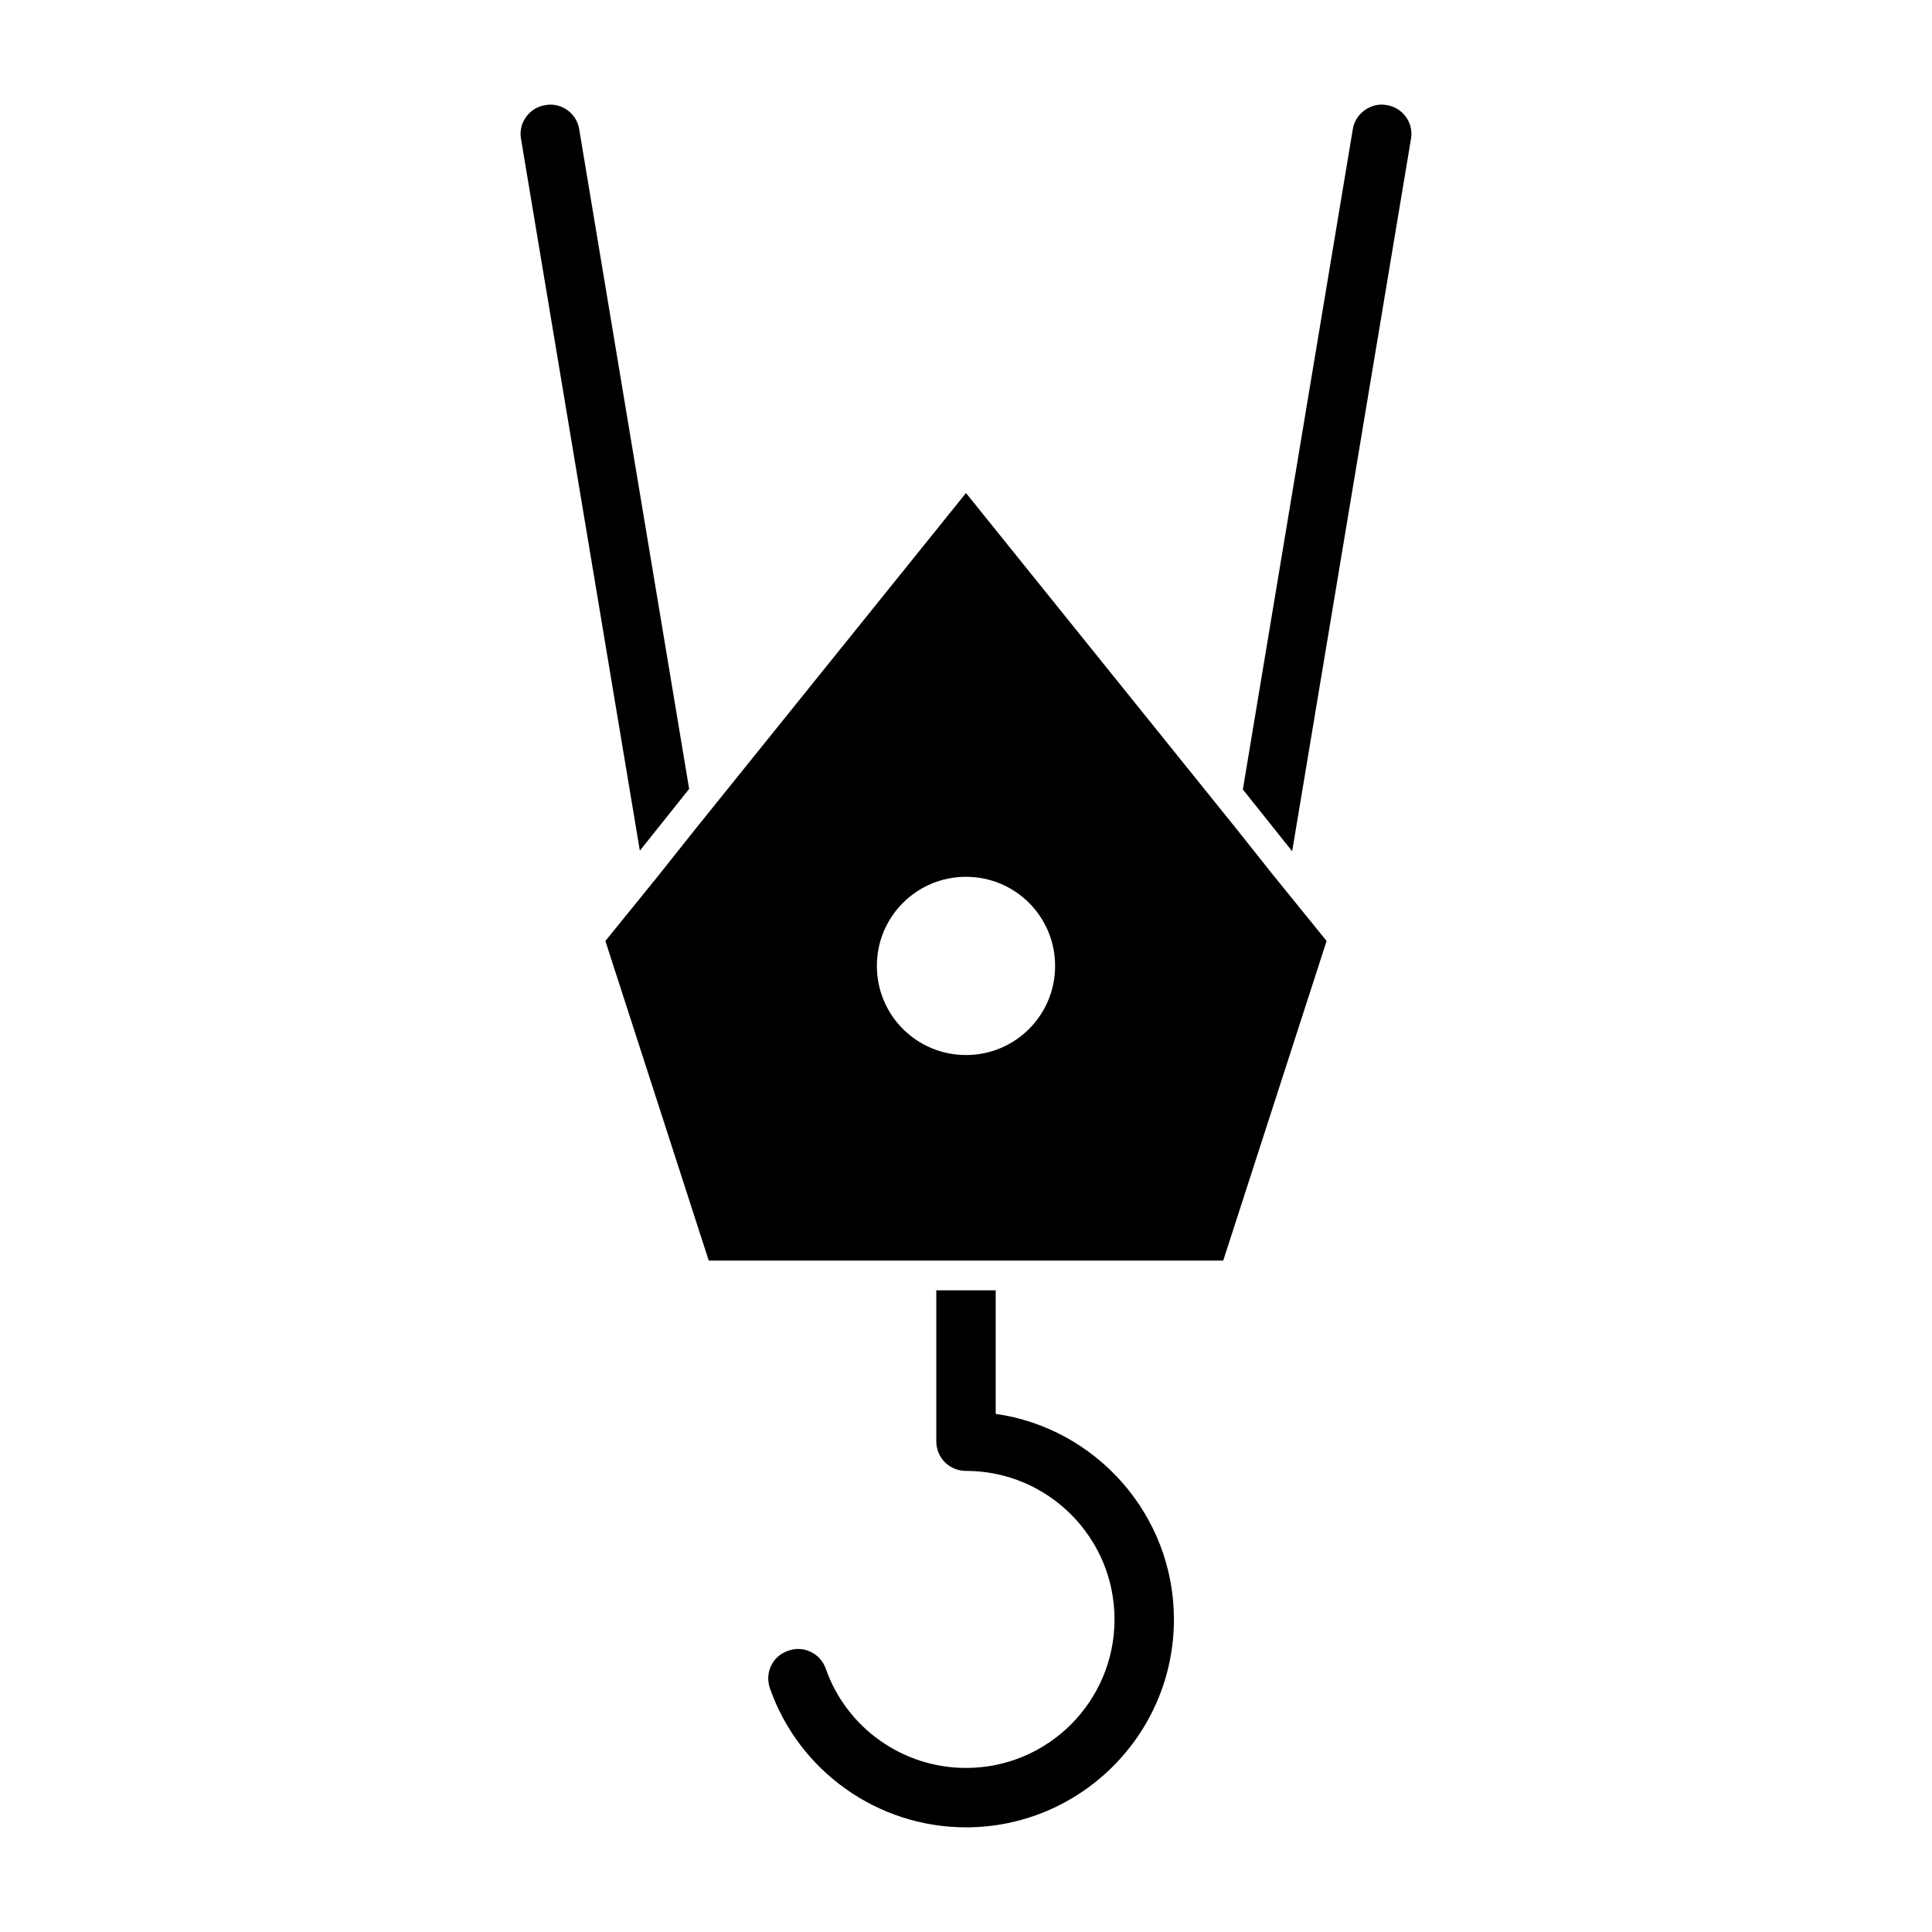 <?xml version="1.0" encoding="UTF-8"?>
<!-- Uploaded to: ICON Repo, www.svgrepo.com, Generator: ICON Repo Mixer Tools -->
<svg fill="#000000" width="800px" height="800px" version="1.1" viewBox="144 144 512 512" xmlns="http://www.w3.org/2000/svg">
 <g>
  <path d="m326.63 353.07-29.125-174.76c-0.629-4.25-4.723-7.242-8.973-6.453-4.25 0.629-7.242 4.723-6.453 8.973l31.488 188.61z"/>
  <path d="m471.63 363.61-71.633-88.953-71.637 88.953-9.762 12.281-14.168 17.477 27.395 84.703h136.34l27.395-84.703-14.168-17.477zm-71.633 12.754c13.066 0 23.617 10.547 23.617 23.617 0 13.066-10.547 23.617-23.617 23.617-13.066 0-23.617-10.547-23.617-23.617s10.547-23.617 23.617-23.617z"/>
  <path d="m517.92 180.82c0.789-4.25-2.203-8.344-6.453-8.973-4.094-0.789-8.344 2.203-8.973 6.453l-29.125 174.92 13.066 16.375z"/>
  <path d="m407.87 518.69v-32.746h-15.742v39.988c0 4.41 3.465 7.871 7.871 7.871 21.727 0 39.359 17.633 39.359 39.359 0 21.727-17.633 39.359-39.359 39.359-16.688 0-31.645-10.547-37.156-26.293-1.418-4.094-5.984-6.297-10.078-4.723-4.094 1.418-6.141 5.824-4.723 9.918 7.715 22.043 28.652 36.84 51.957 36.84 30.387 0 55.105-24.719 55.105-55.105-0.004-27.703-20.629-50.688-47.234-54.469z"/>
 </g>
</svg>